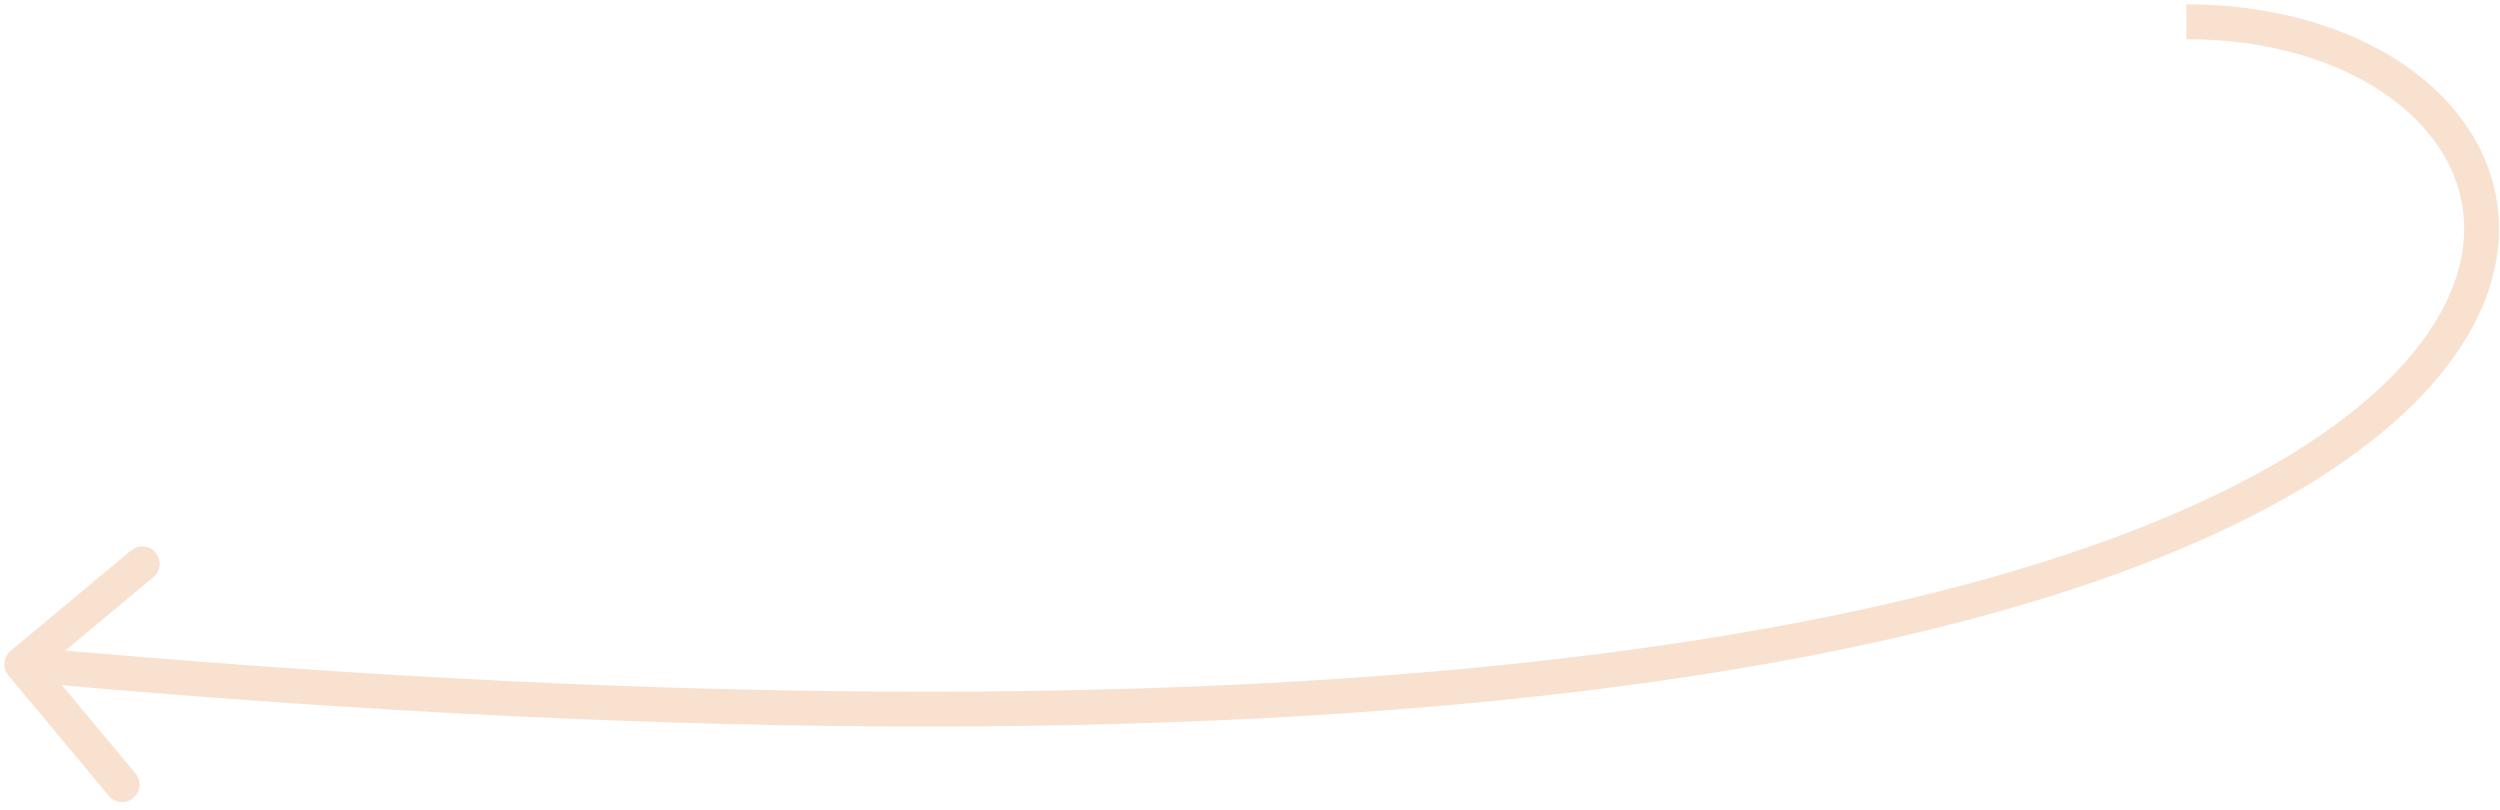 <svg width="287" height="93" viewBox="0 0 287 93" fill="none" xmlns="http://www.w3.org/2000/svg">
<path d="M1.22 74.714C0.371 75.421 0.256 76.682 0.964 77.53L12.487 91.358C13.194 92.207 14.455 92.322 15.304 91.614C16.152 90.907 16.267 89.646 15.56 88.798L5.317 76.506L17.608 66.263C18.457 65.556 18.572 64.295 17.864 63.446C17.157 62.598 15.896 62.483 15.048 63.19L1.22 74.714ZM251 4.5C265.928 4.5 277.13 10.732 281.181 18.983C283.186 23.064 283.527 27.769 281.639 32.776C279.737 37.824 275.525 43.279 268.251 48.64C253.679 59.379 227.21 69.441 184.299 74.977C141.432 80.508 82.337 81.5 2.681 74.258L2.319 78.242C82.163 85.5 141.568 84.523 184.811 78.944C228.008 73.371 255.259 63.183 270.624 51.86C278.318 46.19 283.131 40.16 285.382 34.187C287.649 28.172 287.275 22.318 284.772 17.22C279.808 7.112 266.822 0.5 251 0.5L251 4.5Z" fill="#F9E1D0"/>
</svg>
